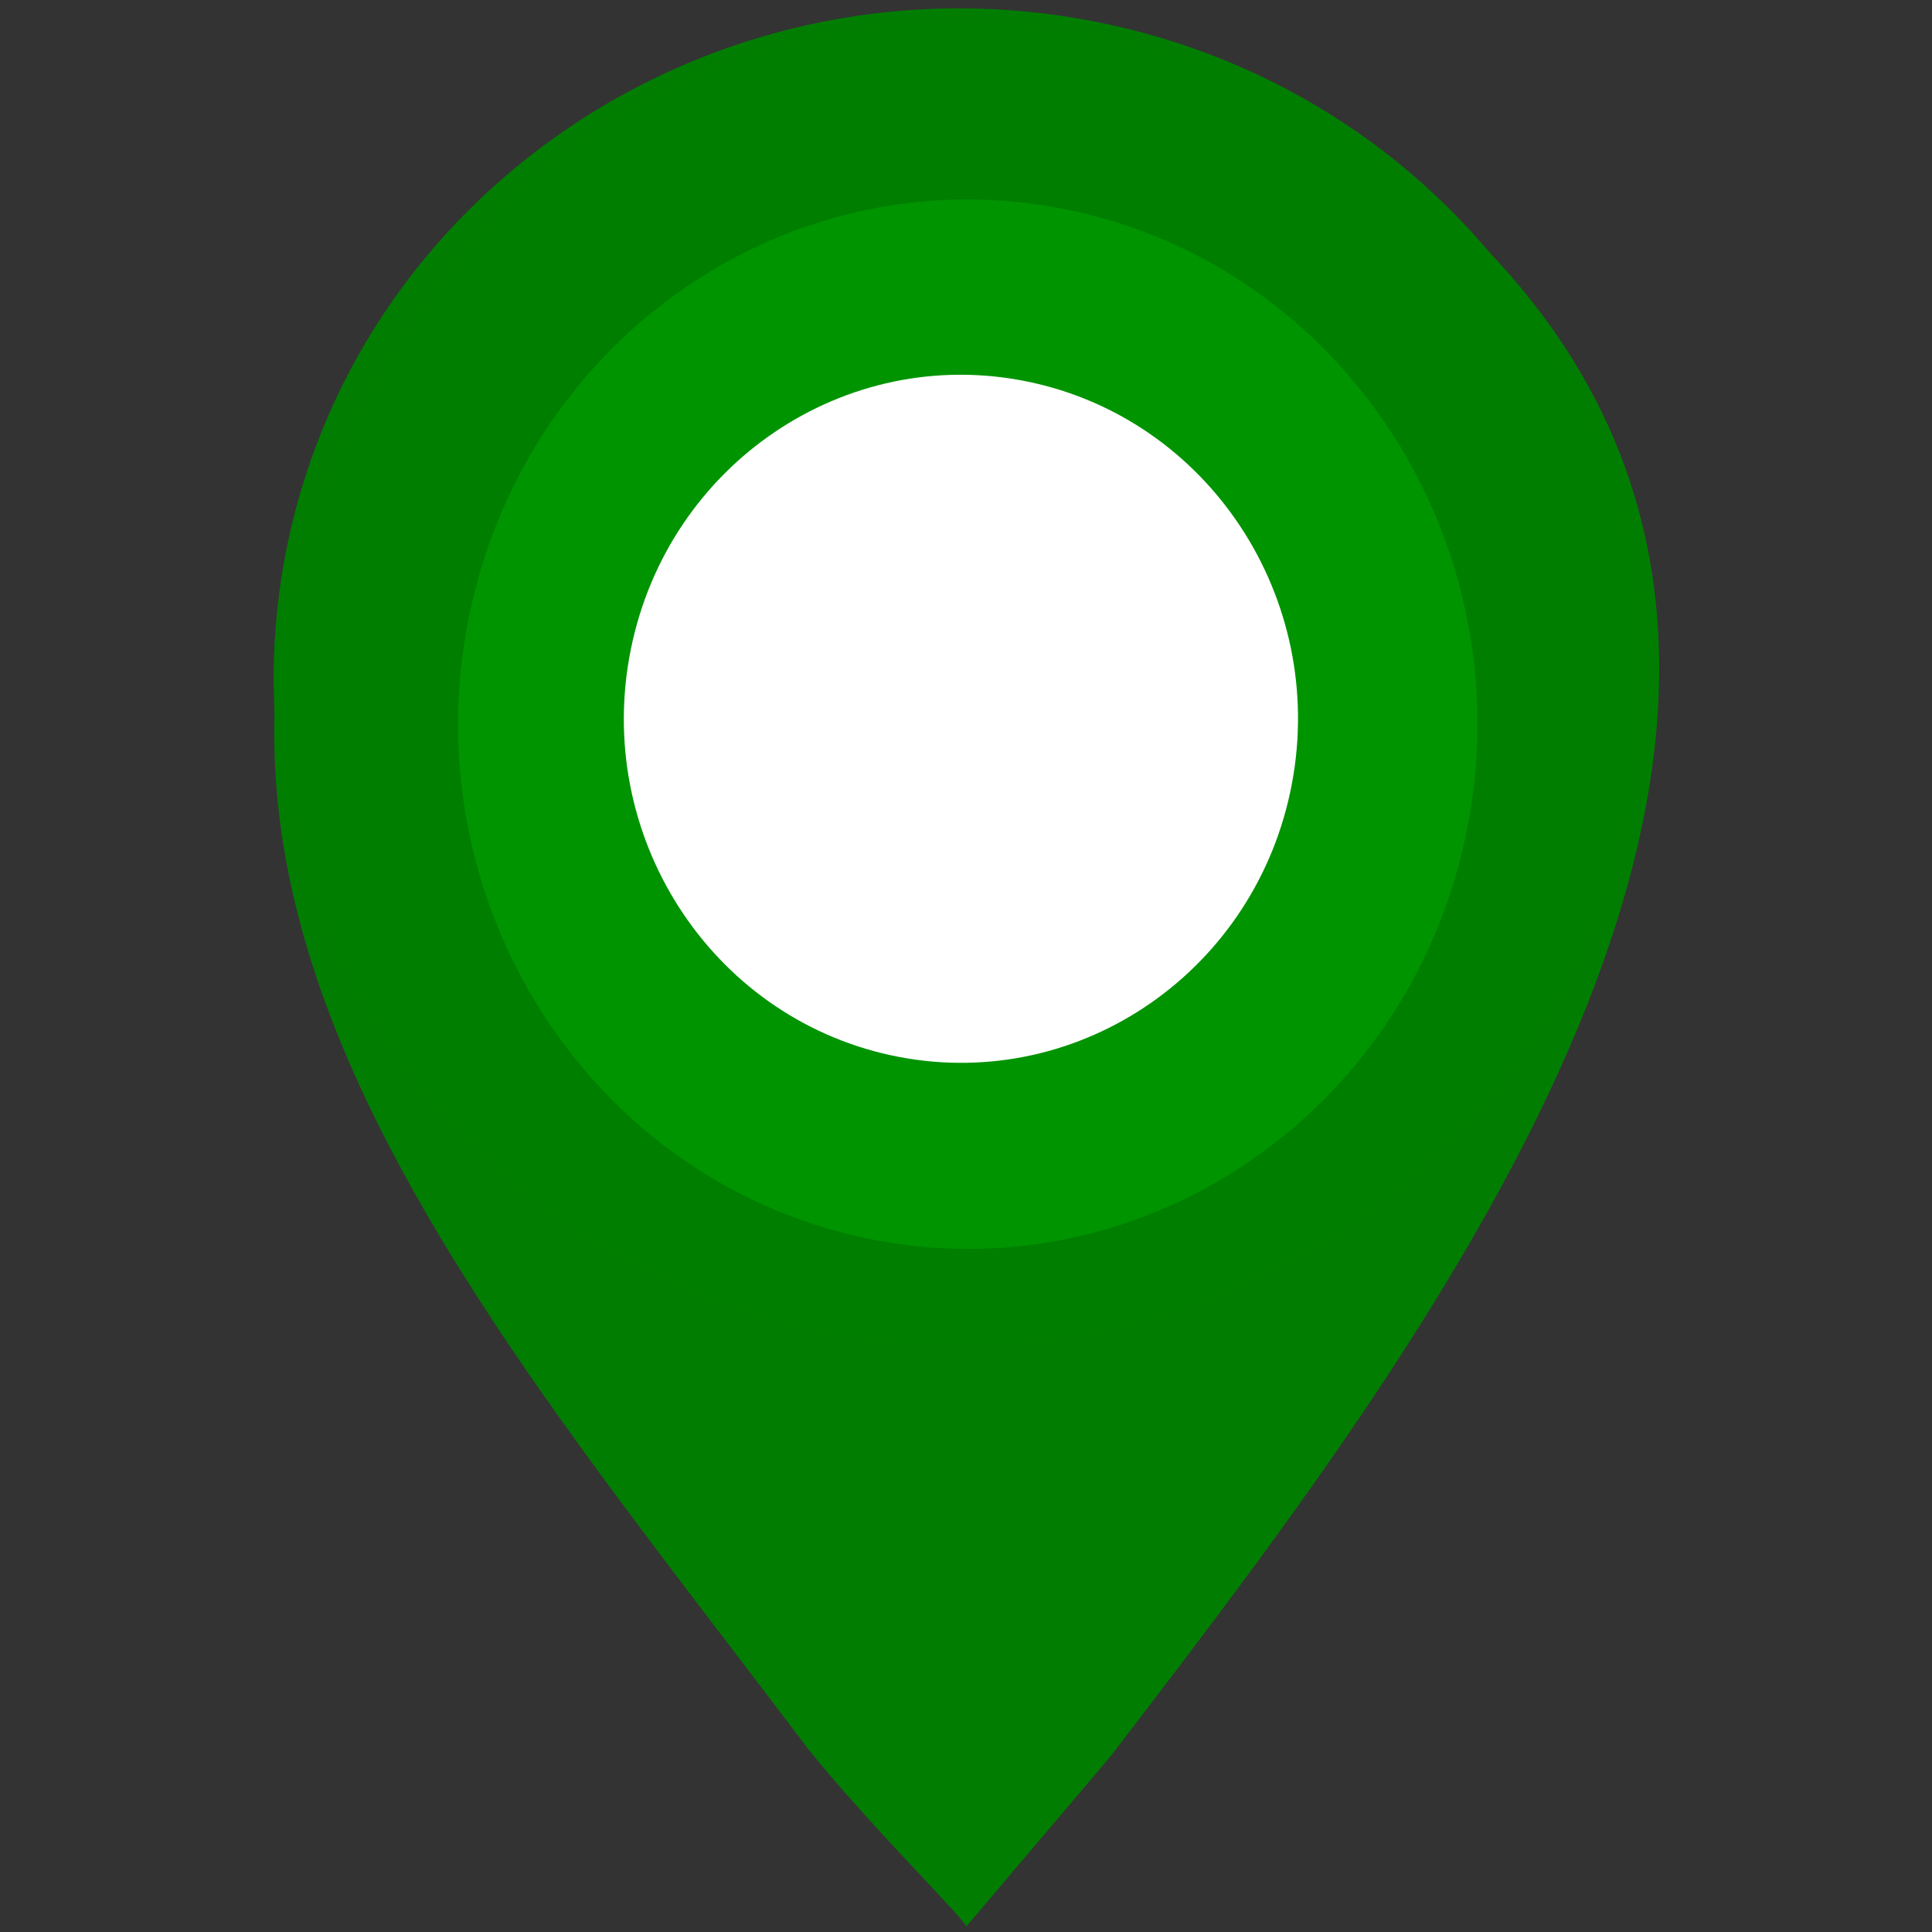 <?xml version="1.0" encoding="UTF-8" standalone="no"?>
<svg
   width="400"
   height="400"
   viewBox="0 0 400 400"
   version="1.1"
   id="svg11"
   sodipodi:docname="teardrop_with_hole_green.svg"
   inkscape:version="1.1.1 (1:1.1+202109281949+c3084ef5ed)"
   xmlns:inkscape="http://www.inkscape.org/namespaces/inkscape"
   xmlns:sodipodi="http://sodipodi.sourceforge.net/DTD/sodipodi-0.dtd"
   xmlns="http://www.w3.org/2000/svg"
   xmlns:svg="http://www.w3.org/2000/svg">
  <rect x="0" y="0" width="400" height="400" fill="#333333" stroke="none"/>
  <defs
     id="defs15" />
  <sodipodi:namedview
     id="namedview13"
     pagecolor="#505050"
     bordercolor="#eeeeee"
     borderopacity="1"
     inkscape:pageshadow="0"
     inkscape:pageopacity="0"
     inkscape:pagecheckerboard="0"
     showgrid="false"
     width="400px"
     showguides="true"
     inkscape:guide-bbox="true"
     inkscape:zoom="1.8002433"
     inkscape:cx="161.08934"
     inkscape:cy="210.5271"
     inkscape:current-layer="svg11">
    <sodipodi:guide
       position="199.999,418.653"
       orientation="1,0"
       id="guide832" />
  </sodipodi:namedview>
  <g
     id="surface1"
     transform="matrix(1.079,0,0,1.079,51.766,-0.405)">
    <path
       style="fill:#007f00;fill-opacity:0.988;fill-rule:nonzero;stroke:none"
       d="m 137.434,370.035 c -0.828,-2.008 -18.031,-18.809 -30.352,-34.074 C 34.098,239.18 -47.273,149.258 47.746,39.98 89.816,-0.617 141.691,-2.934 195.023,15.992 345.191,102.777 236.469,244.352 165.078,337.422 Z M 182.605,221.688 C 282.766,150.148 205.328,12.387 95.281,58.184 63.148,75.297 47.203,105.07 46.645,140.195 c -1.535,34.164 16.633,62.734 45.422,80.234 20.641,11.223 29.715,13.246 53.086,11.855 15.148,-0.898 23.875,-3.371 37.453,-10.598 z m 0,0"
       id="path2" />
    <path
       style="fill:#007f00;fill-opacity:0.988;fill-rule:nonzero;stroke:none"
       d="M 108.723,255.844 C 37.953,241.133 -7.363,173.469 7.277,104.371 21.914,35.273 91.02,-9.344 161.977,4.492 232.938,18.328 279.129,85.422 265.391,154.699 251.656,223.973 183.137,269.438 112.004,256.484"
       id="path4" />
    <path
       style="fill:#009400;fill-opacity:1;fill-rule:nonzero;stroke:none"
       d="M 117.332,237.785 C 64.75,226.246 31.078,173.168 41.957,118.969 52.836,64.766 104.18,29.77 156.898,40.621 c 52.723,10.852 87.043,63.484 76.836,117.824 -10.207,54.34 -61.113,90.004 -113.965,79.844"
       id="path6" />
    <path
       style="fill:#ffffff;fill-opacity:1;fill-rule:nonzero;stroke:none"
       d="M 122.922,202.852 C 88.145,195.281 65.879,160.484 73.074,124.945 80.266,89.406 114.223,66.457 149.086,73.574 c 34.867,7.117 57.566,41.625 50.816,77.254 -6.75,35.629 -40.418,59.016 -75.371,52.352"
       id="path8" />
  </g>
</svg>
